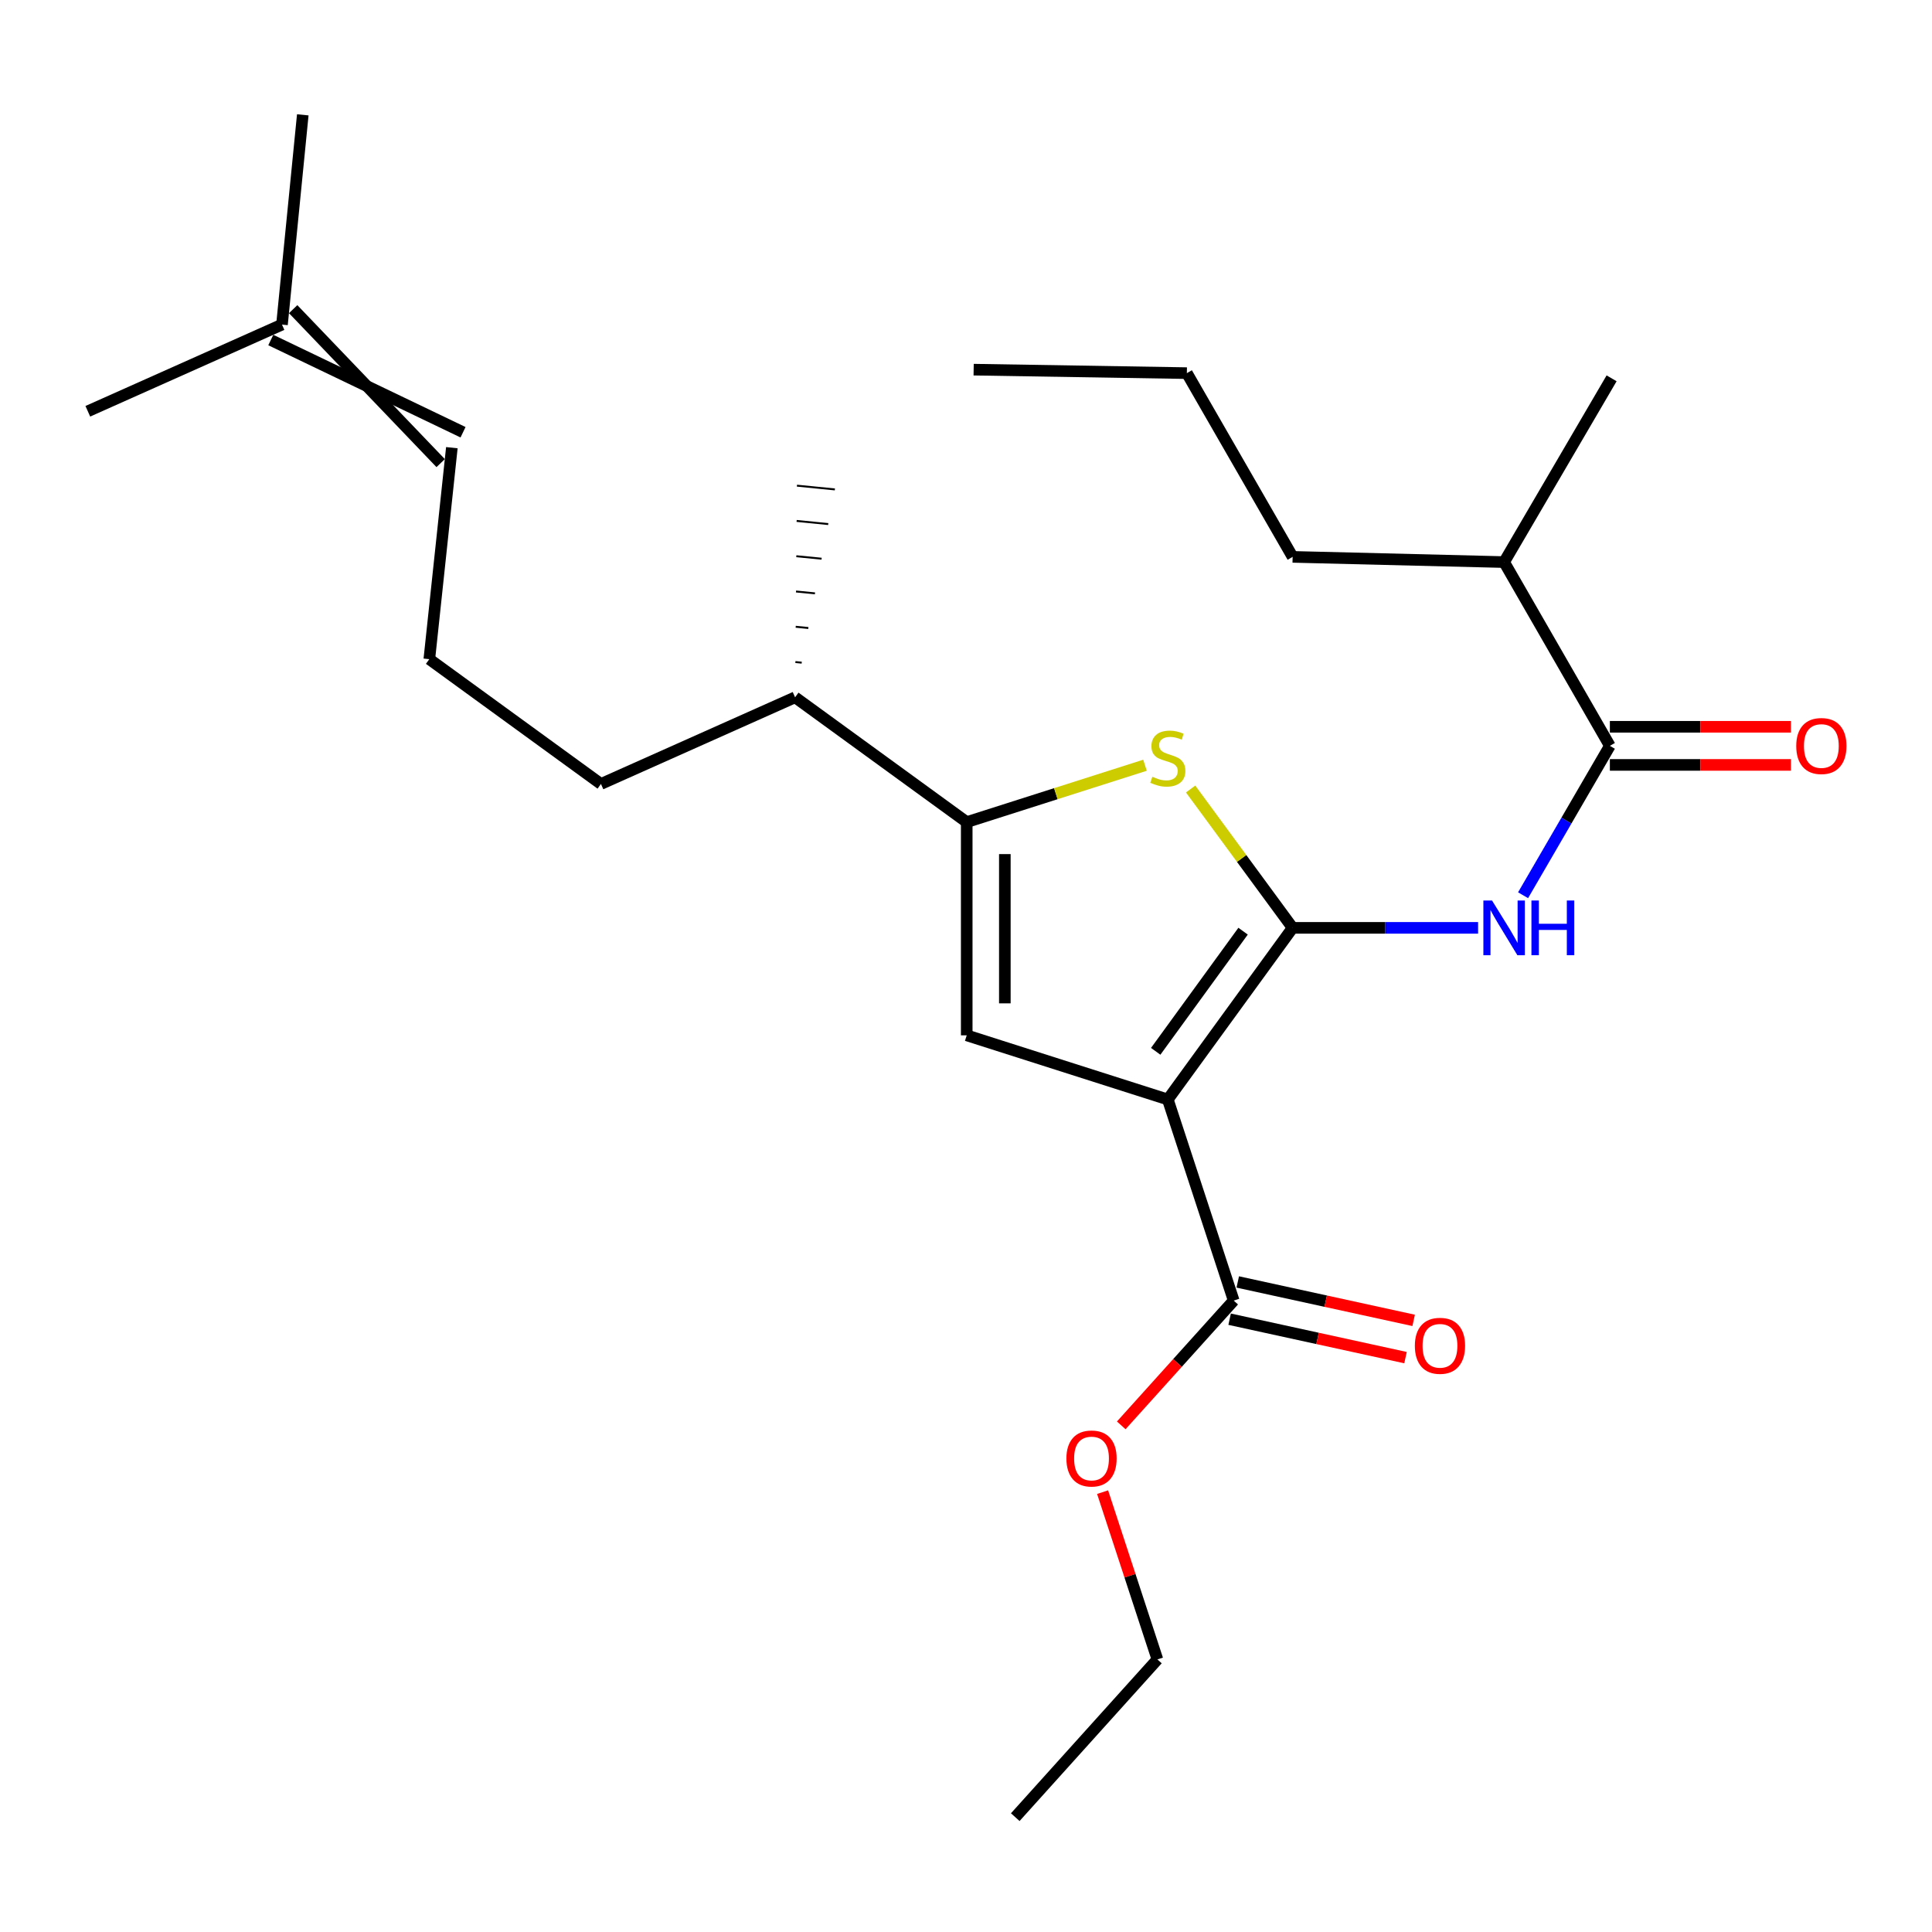 <?xml version='1.0' encoding='iso-8859-1'?>
<svg version='1.1' baseProfile='full'
              xmlns='http://www.w3.org/2000/svg'
                      xmlns:rdkit='http://www.rdkit.org/xml'
                      xmlns:xlink='http://www.w3.org/1999/xlink'
                  xml:space='preserve'
width='1000px' height='1000px' viewBox='0 0 1000 1000'>
<!-- END OF HEADER -->
<rect style='opacity:1.0;fill:#FFFFFF;stroke:none' width='1000' height='1000' x='0' y='0'> </rect>
<path class='bond-0' d='M 500.373,425.525 L 500.373,535.889' style='fill:none;fill-rule:evenodd;stroke:#000000;stroke-width:6px;stroke-linecap:butt;stroke-linejoin:miter;stroke-opacity:1' />
<path class='bond-0' d='M 520.104,442.08 L 520.104,519.335' style='fill:none;fill-rule:evenodd;stroke:#000000;stroke-width:6px;stroke-linecap:butt;stroke-linejoin:miter;stroke-opacity:1' />
<path class='bond-1' d='M 500.373,425.525 L 546.509,410.807' style='fill:none;fill-rule:evenodd;stroke:#000000;stroke-width:6px;stroke-linecap:butt;stroke-linejoin:miter;stroke-opacity:1' />
<path class='bond-1' d='M 546.509,410.807 L 592.645,396.089' style='fill:none;fill-rule:evenodd;stroke:#CCCC00;stroke-width:6px;stroke-linecap:butt;stroke-linejoin:miter;stroke-opacity:1' />
<path class='bond-2' d='M 500.373,425.525 L 411.538,360.926' style='fill:none;fill-rule:evenodd;stroke:#000000;stroke-width:6px;stroke-linecap:butt;stroke-linejoin:miter;stroke-opacity:1' />
<path class='bond-3' d='M 500.373,535.889 L 604.456,569.093' style='fill:none;fill-rule:evenodd;stroke:#000000;stroke-width:6px;stroke-linecap:butt;stroke-linejoin:miter;stroke-opacity:1' />
<path class='bond-4' d='M 604.456,569.093 L 669.066,480.258' style='fill:none;fill-rule:evenodd;stroke:#000000;stroke-width:6px;stroke-linecap:butt;stroke-linejoin:miter;stroke-opacity:1' />
<path class='bond-4' d='M 598.19,544.162 L 643.417,481.977' style='fill:none;fill-rule:evenodd;stroke:#000000;stroke-width:6px;stroke-linecap:butt;stroke-linejoin:miter;stroke-opacity:1' />
<path class='bond-5' d='M 604.456,569.093 L 638.559,673.176' style='fill:none;fill-rule:evenodd;stroke:#000000;stroke-width:6px;stroke-linecap:butt;stroke-linejoin:miter;stroke-opacity:1' />
<path class='bond-6' d='M 669.066,480.258 L 642.665,444.325' style='fill:none;fill-rule:evenodd;stroke:#000000;stroke-width:6px;stroke-linecap:butt;stroke-linejoin:miter;stroke-opacity:1' />
<path class='bond-6' d='M 642.665,444.325 L 616.264,408.393' style='fill:none;fill-rule:evenodd;stroke:#CCCC00;stroke-width:6px;stroke-linecap:butt;stroke-linejoin:miter;stroke-opacity:1' />
<path class='bond-7' d='M 669.066,480.258 L 717.06,480.258' style='fill:none;fill-rule:evenodd;stroke:#000000;stroke-width:6px;stroke-linecap:butt;stroke-linejoin:miter;stroke-opacity:1' />
<path class='bond-7' d='M 717.06,480.258 L 765.054,480.258' style='fill:none;fill-rule:evenodd;stroke:#0000FF;stroke-width:6px;stroke-linecap:butt;stroke-linejoin:miter;stroke-opacity:1' />
<path class='bond-8' d='M 788.34,463.374 L 810.802,424.712' style='fill:none;fill-rule:evenodd;stroke:#0000FF;stroke-width:6px;stroke-linecap:butt;stroke-linejoin:miter;stroke-opacity:1' />
<path class='bond-8' d='M 810.802,424.712 L 833.264,386.051' style='fill:none;fill-rule:evenodd;stroke:#000000;stroke-width:6px;stroke-linecap:butt;stroke-linejoin:miter;stroke-opacity:1' />
<path class='bond-9' d='M 638.559,673.176 L 609.456,705.47' style='fill:none;fill-rule:evenodd;stroke:#000000;stroke-width:6px;stroke-linecap:butt;stroke-linejoin:miter;stroke-opacity:1' />
<path class='bond-9' d='M 609.456,705.47 L 580.353,737.763' style='fill:none;fill-rule:evenodd;stroke:#FF0000;stroke-width:6px;stroke-linecap:butt;stroke-linejoin:miter;stroke-opacity:1' />
<path class='bond-10' d='M 636.453,682.814 L 681.971,692.759' style='fill:none;fill-rule:evenodd;stroke:#000000;stroke-width:6px;stroke-linecap:butt;stroke-linejoin:miter;stroke-opacity:1' />
<path class='bond-10' d='M 681.971,692.759 L 727.49,702.704' style='fill:none;fill-rule:evenodd;stroke:#FF0000;stroke-width:6px;stroke-linecap:butt;stroke-linejoin:miter;stroke-opacity:1' />
<path class='bond-10' d='M 640.664,663.538 L 686.183,673.482' style='fill:none;fill-rule:evenodd;stroke:#000000;stroke-width:6px;stroke-linecap:butt;stroke-linejoin:miter;stroke-opacity:1' />
<path class='bond-10' d='M 686.183,673.482 L 731.701,683.427' style='fill:none;fill-rule:evenodd;stroke:#FF0000;stroke-width:6px;stroke-linecap:butt;stroke-linejoin:miter;stroke-opacity:1' />
<path class='bond-11' d='M 570.705,772.329 L 584.889,815.622' style='fill:none;fill-rule:evenodd;stroke:#FF0000;stroke-width:6px;stroke-linecap:butt;stroke-linejoin:miter;stroke-opacity:1' />
<path class='bond-11' d='M 584.889,815.622 L 599.074,858.914' style='fill:none;fill-rule:evenodd;stroke:#000000;stroke-width:6px;stroke-linecap:butt;stroke-linejoin:miter;stroke-opacity:1' />
<path class='bond-12' d='M 599.074,858.914 L 525.498,940.558' style='fill:none;fill-rule:evenodd;stroke:#000000;stroke-width:6px;stroke-linecap:butt;stroke-linejoin:miter;stroke-opacity:1' />
<path class='bond-13' d='M 833.264,395.917 L 880.128,395.917' style='fill:none;fill-rule:evenodd;stroke:#000000;stroke-width:6px;stroke-linecap:butt;stroke-linejoin:miter;stroke-opacity:1' />
<path class='bond-13' d='M 880.128,395.917 L 926.993,395.917' style='fill:none;fill-rule:evenodd;stroke:#FF0000;stroke-width:6px;stroke-linecap:butt;stroke-linejoin:miter;stroke-opacity:1' />
<path class='bond-13' d='M 833.264,376.185 L 880.128,376.185' style='fill:none;fill-rule:evenodd;stroke:#000000;stroke-width:6px;stroke-linecap:butt;stroke-linejoin:miter;stroke-opacity:1' />
<path class='bond-13' d='M 880.128,376.185 L 926.993,376.185' style='fill:none;fill-rule:evenodd;stroke:#FF0000;stroke-width:6px;stroke-linecap:butt;stroke-linejoin:miter;stroke-opacity:1' />
<path class='bond-14' d='M 833.264,386.051 L 778.531,290.935' style='fill:none;fill-rule:evenodd;stroke:#000000;stroke-width:6px;stroke-linecap:butt;stroke-linejoin:miter;stroke-opacity:1' />
<path class='bond-15' d='M 411.538,360.926 L 311.05,405.783' style='fill:none;fill-rule:evenodd;stroke:#000000;stroke-width:6px;stroke-linecap:butt;stroke-linejoin:miter;stroke-opacity:1' />
<path class='bond-16' d='M 414.97,342.993 L 411.698,342.668' style='fill:none;fill-rule:evenodd;stroke:#000000;stroke-width:1.0px;stroke-linecap:butt;stroke-linejoin:miter;stroke-opacity:1' />
<path class='bond-16' d='M 418.402,325.059 L 411.857,324.409' style='fill:none;fill-rule:evenodd;stroke:#000000;stroke-width:1.0px;stroke-linecap:butt;stroke-linejoin:miter;stroke-opacity:1' />
<path class='bond-16' d='M 421.834,307.125 L 412.017,306.151' style='fill:none;fill-rule:evenodd;stroke:#000000;stroke-width:1.0px;stroke-linecap:butt;stroke-linejoin:miter;stroke-opacity:1' />
<path class='bond-16' d='M 425.267,289.191 L 412.177,287.892' style='fill:none;fill-rule:evenodd;stroke:#000000;stroke-width:1.0px;stroke-linecap:butt;stroke-linejoin:miter;stroke-opacity:1' />
<path class='bond-16' d='M 428.699,271.257 L 412.336,269.633' style='fill:none;fill-rule:evenodd;stroke:#000000;stroke-width:1.0px;stroke-linecap:butt;stroke-linejoin:miter;stroke-opacity:1' />
<path class='bond-16' d='M 432.131,253.323 L 412.496,251.375' style='fill:none;fill-rule:evenodd;stroke:#000000;stroke-width:1.0px;stroke-linecap:butt;stroke-linejoin:miter;stroke-opacity:1' />
<path class='bond-17' d='M 311.05,405.783 L 222.215,341.184' style='fill:none;fill-rule:evenodd;stroke:#000000;stroke-width:6px;stroke-linecap:butt;stroke-linejoin:miter;stroke-opacity:1' />
<path class='bond-18' d='M 222.215,341.184 L 233.879,231.719' style='fill:none;fill-rule:evenodd;stroke:#000000;stroke-width:6px;stroke-linecap:butt;stroke-linejoin:miter;stroke-opacity:1' />
<path class='bond-19' d='M 140.164,175.997 L 239.667,223.73' style='fill:none;fill-rule:evenodd;stroke:#000000;stroke-width:6px;stroke-linecap:butt;stroke-linejoin:miter;stroke-opacity:1' />
<path class='bond-19' d='M 151.742,160.019 L 228.09,239.708' style='fill:none;fill-rule:evenodd;stroke:#000000;stroke-width:6px;stroke-linecap:butt;stroke-linejoin:miter;stroke-opacity:1' />
<path class='bond-20' d='M 145.953,168.008 L 156.718,59.442' style='fill:none;fill-rule:evenodd;stroke:#000000;stroke-width:6px;stroke-linecap:butt;stroke-linejoin:miter;stroke-opacity:1' />
<path class='bond-21' d='M 145.953,168.008 L 45.455,212.875' style='fill:none;fill-rule:evenodd;stroke:#000000;stroke-width:6px;stroke-linecap:butt;stroke-linejoin:miter;stroke-opacity:1' />
<path class='bond-22' d='M 778.531,290.935 L 669.066,288.238' style='fill:none;fill-rule:evenodd;stroke:#000000;stroke-width:6px;stroke-linecap:butt;stroke-linejoin:miter;stroke-opacity:1' />
<path class='bond-23' d='M 778.531,290.935 L 834.163,195.818' style='fill:none;fill-rule:evenodd;stroke:#000000;stroke-width:6px;stroke-linecap:butt;stroke-linejoin:miter;stroke-opacity:1' />
<path class='bond-24' d='M 669.066,288.238 L 614.322,193.133' style='fill:none;fill-rule:evenodd;stroke:#000000;stroke-width:6px;stroke-linecap:butt;stroke-linejoin:miter;stroke-opacity:1' />
<path class='bond-25' d='M 614.322,193.133 L 503.958,191.335' style='fill:none;fill-rule:evenodd;stroke:#000000;stroke-width:6px;stroke-linecap:butt;stroke-linejoin:miter;stroke-opacity:1' />
<path  class='atom-4' d='M 596.456 402.041
Q 596.776 402.161, 598.096 402.721
Q 599.416 403.281, 600.856 403.641
Q 602.336 403.961, 603.776 403.961
Q 606.456 403.961, 608.016 402.681
Q 609.576 401.361, 609.576 399.081
Q 609.576 397.521, 608.776 396.561
Q 608.016 395.601, 606.816 395.081
Q 605.616 394.561, 603.616 393.961
Q 601.096 393.201, 599.576 392.481
Q 598.096 391.761, 597.016 390.241
Q 595.976 388.721, 595.976 386.161
Q 595.976 382.601, 598.376 380.401
Q 600.816 378.201, 605.616 378.201
Q 608.896 378.201, 612.616 379.761
L 611.696 382.841
Q 608.296 381.441, 605.736 381.441
Q 602.976 381.441, 601.456 382.601
Q 599.936 383.721, 599.976 385.681
Q 599.976 387.201, 600.736 388.121
Q 601.536 389.041, 602.656 389.561
Q 603.816 390.081, 605.736 390.681
Q 608.296 391.481, 609.816 392.281
Q 611.336 393.081, 612.416 394.721
Q 613.536 396.321, 613.536 399.081
Q 613.536 403.001, 610.896 405.121
Q 608.296 407.201, 603.936 407.201
Q 601.416 407.201, 599.496 406.641
Q 597.616 406.121, 595.376 405.201
L 596.456 402.041
' fill='#CCCC00'/>
<path  class='atom-5' d='M 772.271 466.098
L 781.551 481.098
Q 782.471 482.578, 783.951 485.258
Q 785.431 487.938, 785.511 488.098
L 785.511 466.098
L 789.271 466.098
L 789.271 494.418
L 785.391 494.418
L 775.431 478.018
Q 774.271 476.098, 773.031 473.898
Q 771.831 471.698, 771.471 471.018
L 771.471 494.418
L 767.791 494.418
L 767.791 466.098
L 772.271 466.098
' fill='#0000FF'/>
<path  class='atom-5' d='M 792.671 466.098
L 796.511 466.098
L 796.511 478.138
L 810.991 478.138
L 810.991 466.098
L 814.831 466.098
L 814.831 494.418
L 810.991 494.418
L 810.991 481.338
L 796.511 481.338
L 796.511 494.418
L 792.671 494.418
L 792.671 466.098
' fill='#0000FF'/>
<path  class='atom-7' d='M 551.971 754.911
Q 551.971 748.111, 555.331 744.311
Q 558.691 740.511, 564.971 740.511
Q 571.251 740.511, 574.611 744.311
Q 577.971 748.111, 577.971 754.911
Q 577.971 761.791, 574.571 765.711
Q 571.171 769.591, 564.971 769.591
Q 558.731 769.591, 555.331 765.711
Q 551.971 761.831, 551.971 754.911
M 564.971 766.391
Q 569.291 766.391, 571.611 763.511
Q 573.971 760.591, 573.971 754.911
Q 573.971 749.351, 571.611 746.551
Q 569.291 743.711, 564.971 743.711
Q 560.651 743.711, 558.291 746.511
Q 555.971 749.311, 555.971 754.911
Q 555.971 760.631, 558.291 763.511
Q 560.651 766.391, 564.971 766.391
' fill='#FF0000'/>
<path  class='atom-9' d='M 732.327 696.583
Q 732.327 689.783, 735.687 685.983
Q 739.047 682.183, 745.327 682.183
Q 751.607 682.183, 754.967 685.983
Q 758.327 689.783, 758.327 696.583
Q 758.327 703.463, 754.927 707.383
Q 751.527 711.263, 745.327 711.263
Q 739.087 711.263, 735.687 707.383
Q 732.327 703.503, 732.327 696.583
M 745.327 708.063
Q 749.647 708.063, 751.967 705.183
Q 754.327 702.263, 754.327 696.583
Q 754.327 691.023, 751.967 688.223
Q 749.647 685.383, 745.327 685.383
Q 741.007 685.383, 738.647 688.183
Q 736.327 690.983, 736.327 696.583
Q 736.327 702.303, 738.647 705.183
Q 741.007 708.063, 745.327 708.063
' fill='#FF0000'/>
<path  class='atom-12' d='M 929.729 386.131
Q 929.729 379.331, 933.089 375.531
Q 936.449 371.731, 942.729 371.731
Q 949.009 371.731, 952.369 375.531
Q 955.729 379.331, 955.729 386.131
Q 955.729 393.011, 952.329 396.931
Q 948.929 400.811, 942.729 400.811
Q 936.489 400.811, 933.089 396.931
Q 929.729 393.051, 929.729 386.131
M 942.729 397.611
Q 947.049 397.611, 949.369 394.731
Q 951.729 391.811, 951.729 386.131
Q 951.729 380.571, 949.369 377.771
Q 947.049 374.931, 942.729 374.931
Q 938.409 374.931, 936.049 377.731
Q 933.729 380.531, 933.729 386.131
Q 933.729 391.851, 936.049 394.731
Q 938.409 397.611, 942.729 397.611
' fill='#FF0000'/>
</svg>
